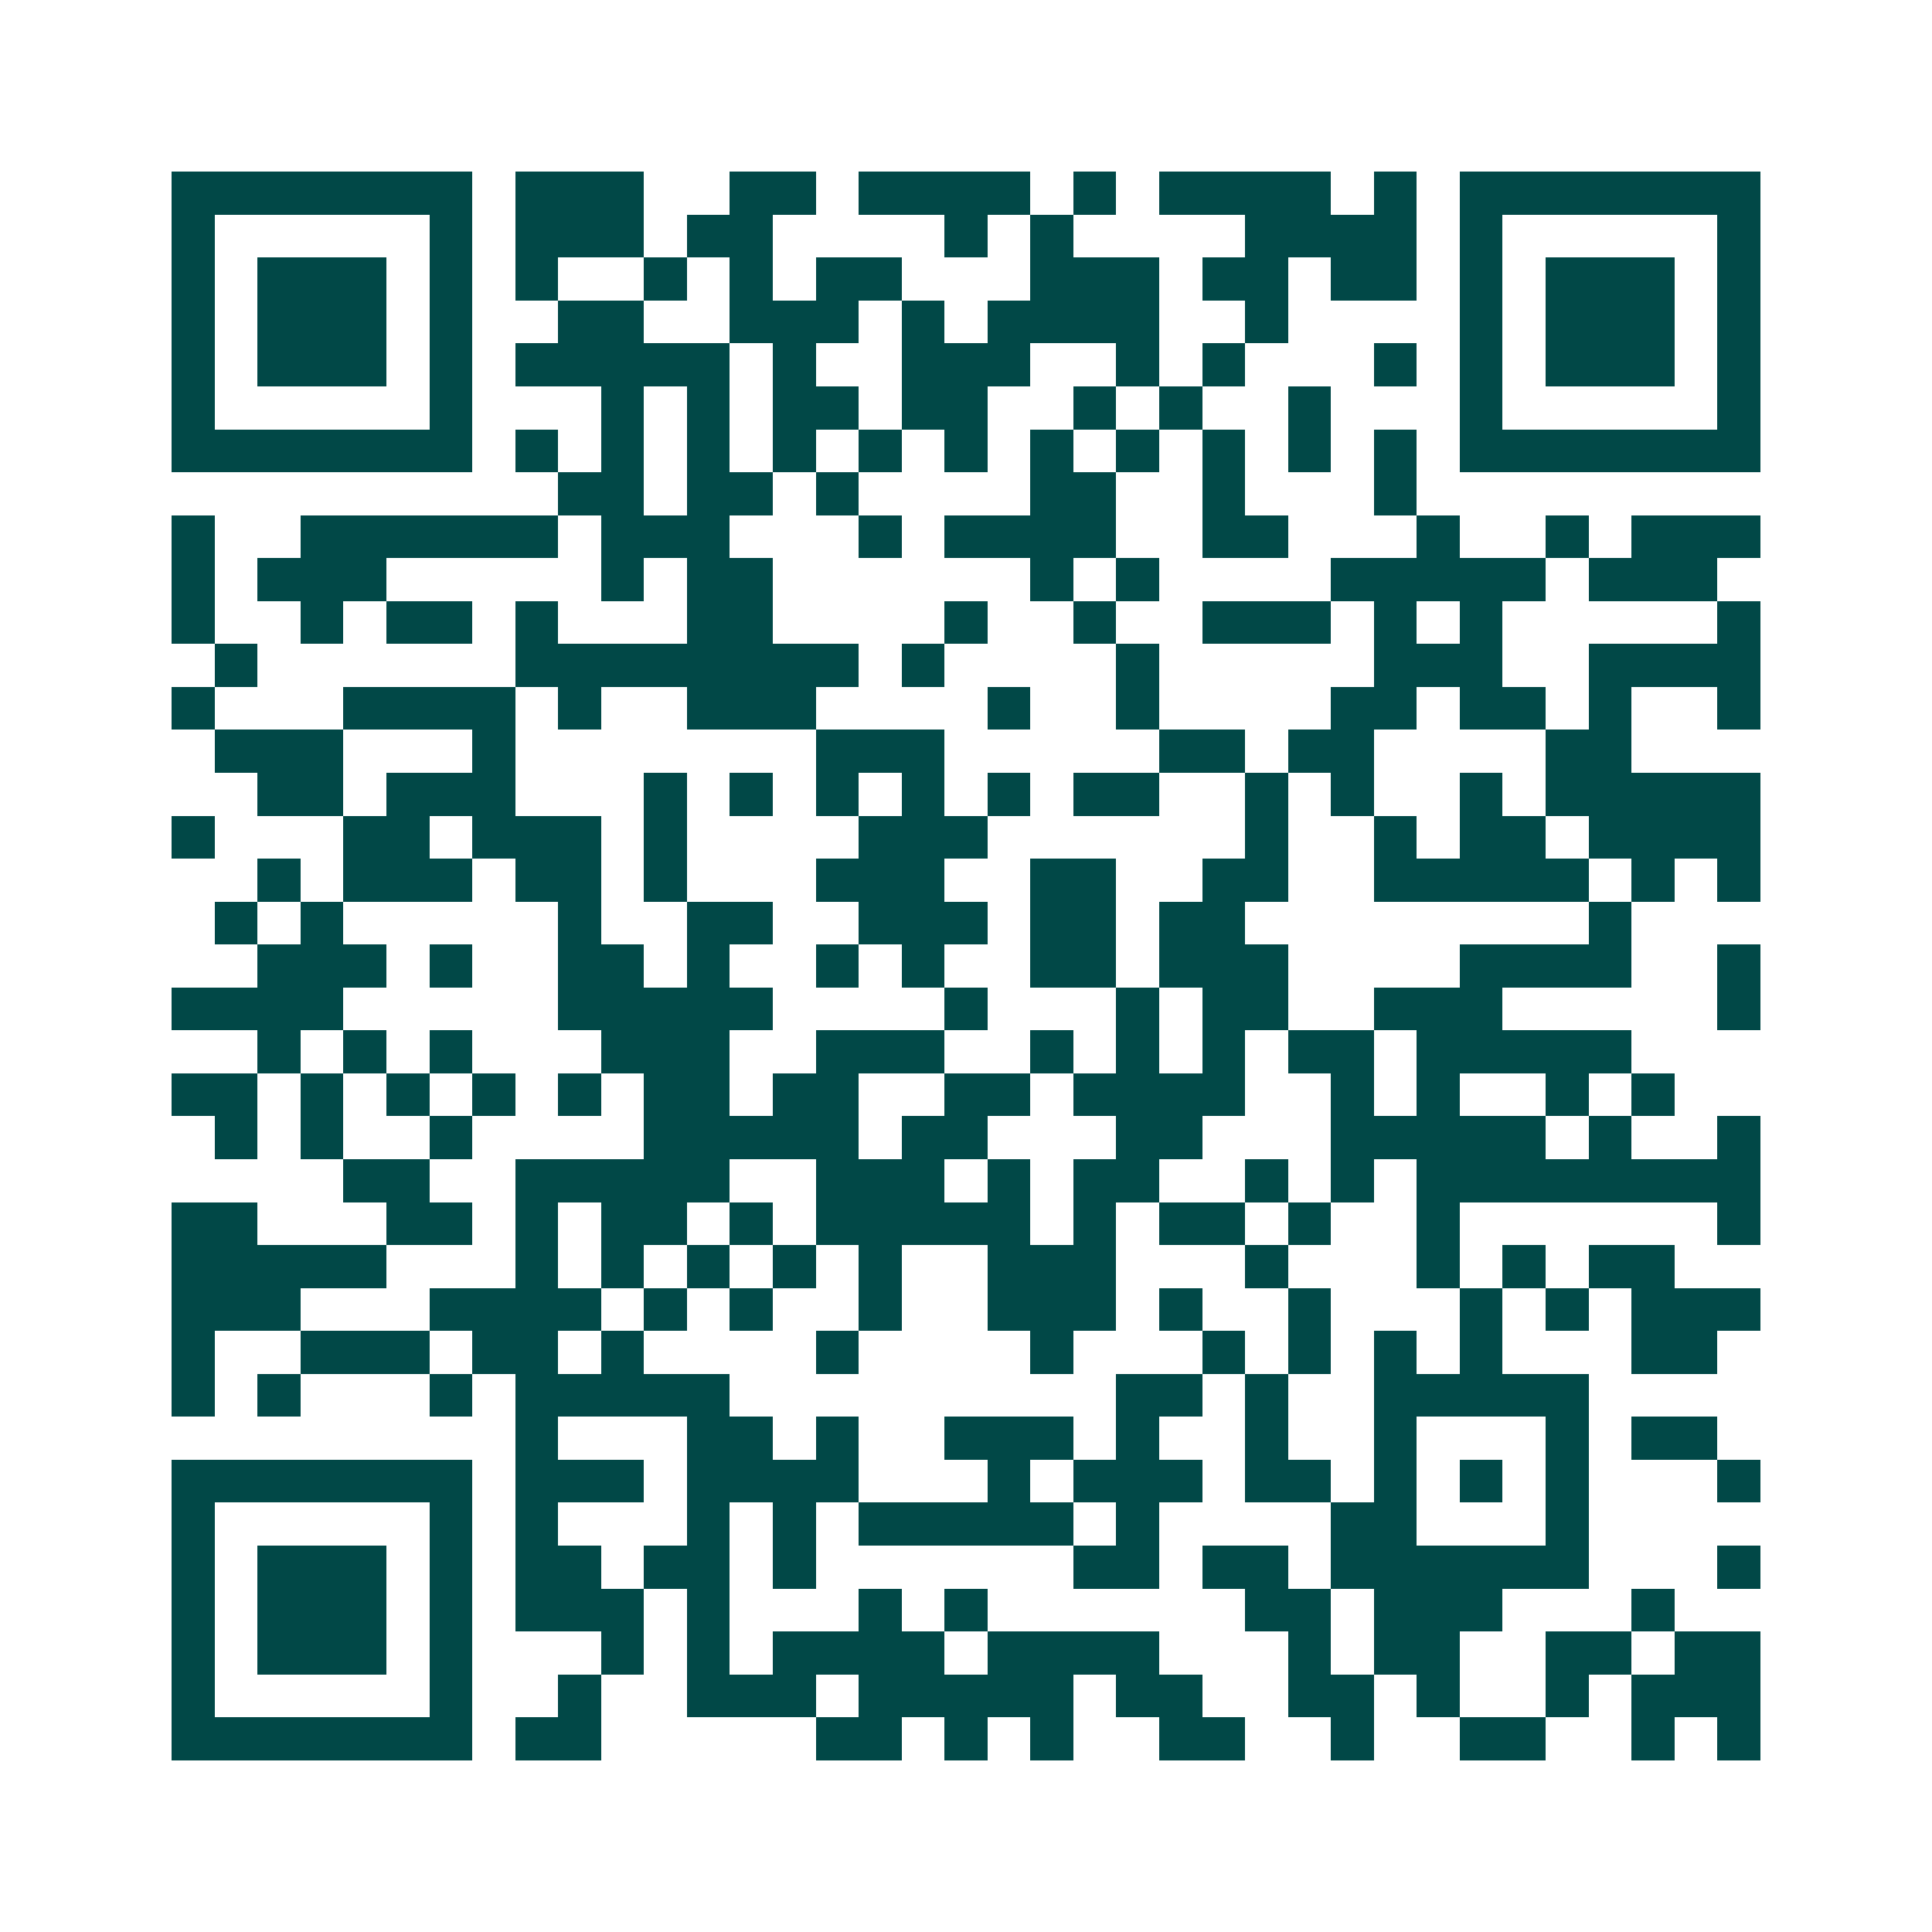 <svg xmlns="http://www.w3.org/2000/svg" width="200" height="200" viewBox="0 0 45 45" shape-rendering="crispEdges"><path fill="#ffffff" d="M0 0h45v45H0z"/><path stroke="#014847" d="M4 4.5h7m1 0h3m2 0h2m1 0h4m1 0h1m1 0h4m1 0h1m1 0h7M4 5.5h1m5 0h1m1 0h3m1 0h2m4 0h1m1 0h1m4 0h4m1 0h1m5 0h1M4 6.5h1m1 0h3m1 0h1m1 0h1m2 0h1m1 0h1m1 0h2m3 0h3m1 0h2m1 0h2m1 0h1m1 0h3m1 0h1M4 7.5h1m1 0h3m1 0h1m2 0h2m2 0h3m1 0h1m1 0h4m2 0h1m4 0h1m1 0h3m1 0h1M4 8.5h1m1 0h3m1 0h1m1 0h5m1 0h1m2 0h3m2 0h1m1 0h1m3 0h1m1 0h1m1 0h3m1 0h1M4 9.5h1m5 0h1m3 0h1m1 0h1m1 0h2m1 0h2m2 0h1m1 0h1m2 0h1m3 0h1m5 0h1M4 10.5h7m1 0h1m1 0h1m1 0h1m1 0h1m1 0h1m1 0h1m1 0h1m1 0h1m1 0h1m1 0h1m1 0h1m1 0h7M13 11.5h2m1 0h2m1 0h1m4 0h2m2 0h1m3 0h1M4 12.5h1m2 0h6m1 0h3m3 0h1m1 0h4m2 0h2m3 0h1m2 0h1m1 0h3M4 13.5h1m1 0h3m5 0h1m1 0h2m6 0h1m1 0h1m4 0h5m1 0h3M4 14.5h1m2 0h1m1 0h2m1 0h1m3 0h2m4 0h1m2 0h1m2 0h3m1 0h1m1 0h1m5 0h1M5 15.5h1m6 0h8m1 0h1m4 0h1m5 0h3m2 0h4M4 16.5h1m3 0h4m1 0h1m2 0h3m4 0h1m2 0h1m4 0h2m1 0h2m1 0h1m2 0h1M5 17.5h3m3 0h1m7 0h3m5 0h2m1 0h2m4 0h2M6 18.5h2m1 0h3m3 0h1m1 0h1m1 0h1m1 0h1m1 0h1m1 0h2m2 0h1m1 0h1m2 0h1m1 0h5M4 19.5h1m3 0h2m1 0h3m1 0h1m4 0h3m6 0h1m2 0h1m1 0h2m1 0h4M6 20.5h1m1 0h3m1 0h2m1 0h1m3 0h3m2 0h2m2 0h2m2 0h5m1 0h1m1 0h1M5 21.5h1m1 0h1m5 0h1m2 0h2m2 0h3m1 0h2m1 0h2m8 0h1M6 22.5h3m1 0h1m2 0h2m1 0h1m2 0h1m1 0h1m2 0h2m1 0h3m4 0h4m2 0h1M4 23.5h4m5 0h5m4 0h1m3 0h1m1 0h2m2 0h3m5 0h1M6 24.5h1m1 0h1m1 0h1m3 0h3m2 0h3m2 0h1m1 0h1m1 0h1m1 0h2m1 0h5M4 25.5h2m1 0h1m1 0h1m1 0h1m1 0h1m1 0h2m1 0h2m2 0h2m1 0h4m2 0h1m1 0h1m2 0h1m1 0h1M5 26.5h1m1 0h1m2 0h1m4 0h5m1 0h2m3 0h2m3 0h5m1 0h1m2 0h1M8 27.5h2m2 0h5m2 0h3m1 0h1m1 0h2m2 0h1m1 0h1m1 0h8M4 28.5h2m3 0h2m1 0h1m1 0h2m1 0h1m1 0h5m1 0h1m1 0h2m1 0h1m2 0h1m6 0h1M4 29.5h5m3 0h1m1 0h1m1 0h1m1 0h1m1 0h1m2 0h3m3 0h1m3 0h1m1 0h1m1 0h2M4 30.5h3m3 0h4m1 0h1m1 0h1m2 0h1m2 0h3m1 0h1m2 0h1m3 0h1m1 0h1m1 0h3M4 31.5h1m2 0h3m1 0h2m1 0h1m4 0h1m4 0h1m3 0h1m1 0h1m1 0h1m1 0h1m3 0h2M4 32.5h1m1 0h1m3 0h1m1 0h5m9 0h2m1 0h1m2 0h5M12 33.5h1m3 0h2m1 0h1m2 0h3m1 0h1m2 0h1m2 0h1m3 0h1m1 0h2M4 34.5h7m1 0h3m1 0h4m3 0h1m1 0h3m1 0h2m1 0h1m1 0h1m1 0h1m3 0h1M4 35.5h1m5 0h1m1 0h1m3 0h1m1 0h1m1 0h5m1 0h1m4 0h2m3 0h1M4 36.5h1m1 0h3m1 0h1m1 0h2m1 0h2m1 0h1m6 0h2m1 0h2m1 0h6m3 0h1M4 37.5h1m1 0h3m1 0h1m1 0h3m1 0h1m3 0h1m1 0h1m6 0h2m1 0h3m3 0h1M4 38.5h1m1 0h3m1 0h1m3 0h1m1 0h1m1 0h4m1 0h4m3 0h1m1 0h2m2 0h2m1 0h2M4 39.5h1m5 0h1m2 0h1m2 0h3m1 0h5m1 0h2m2 0h2m1 0h1m2 0h1m1 0h3M4 40.5h7m1 0h2m5 0h2m1 0h1m1 0h1m2 0h2m2 0h1m2 0h2m2 0h1m1 0h1"/></svg>
